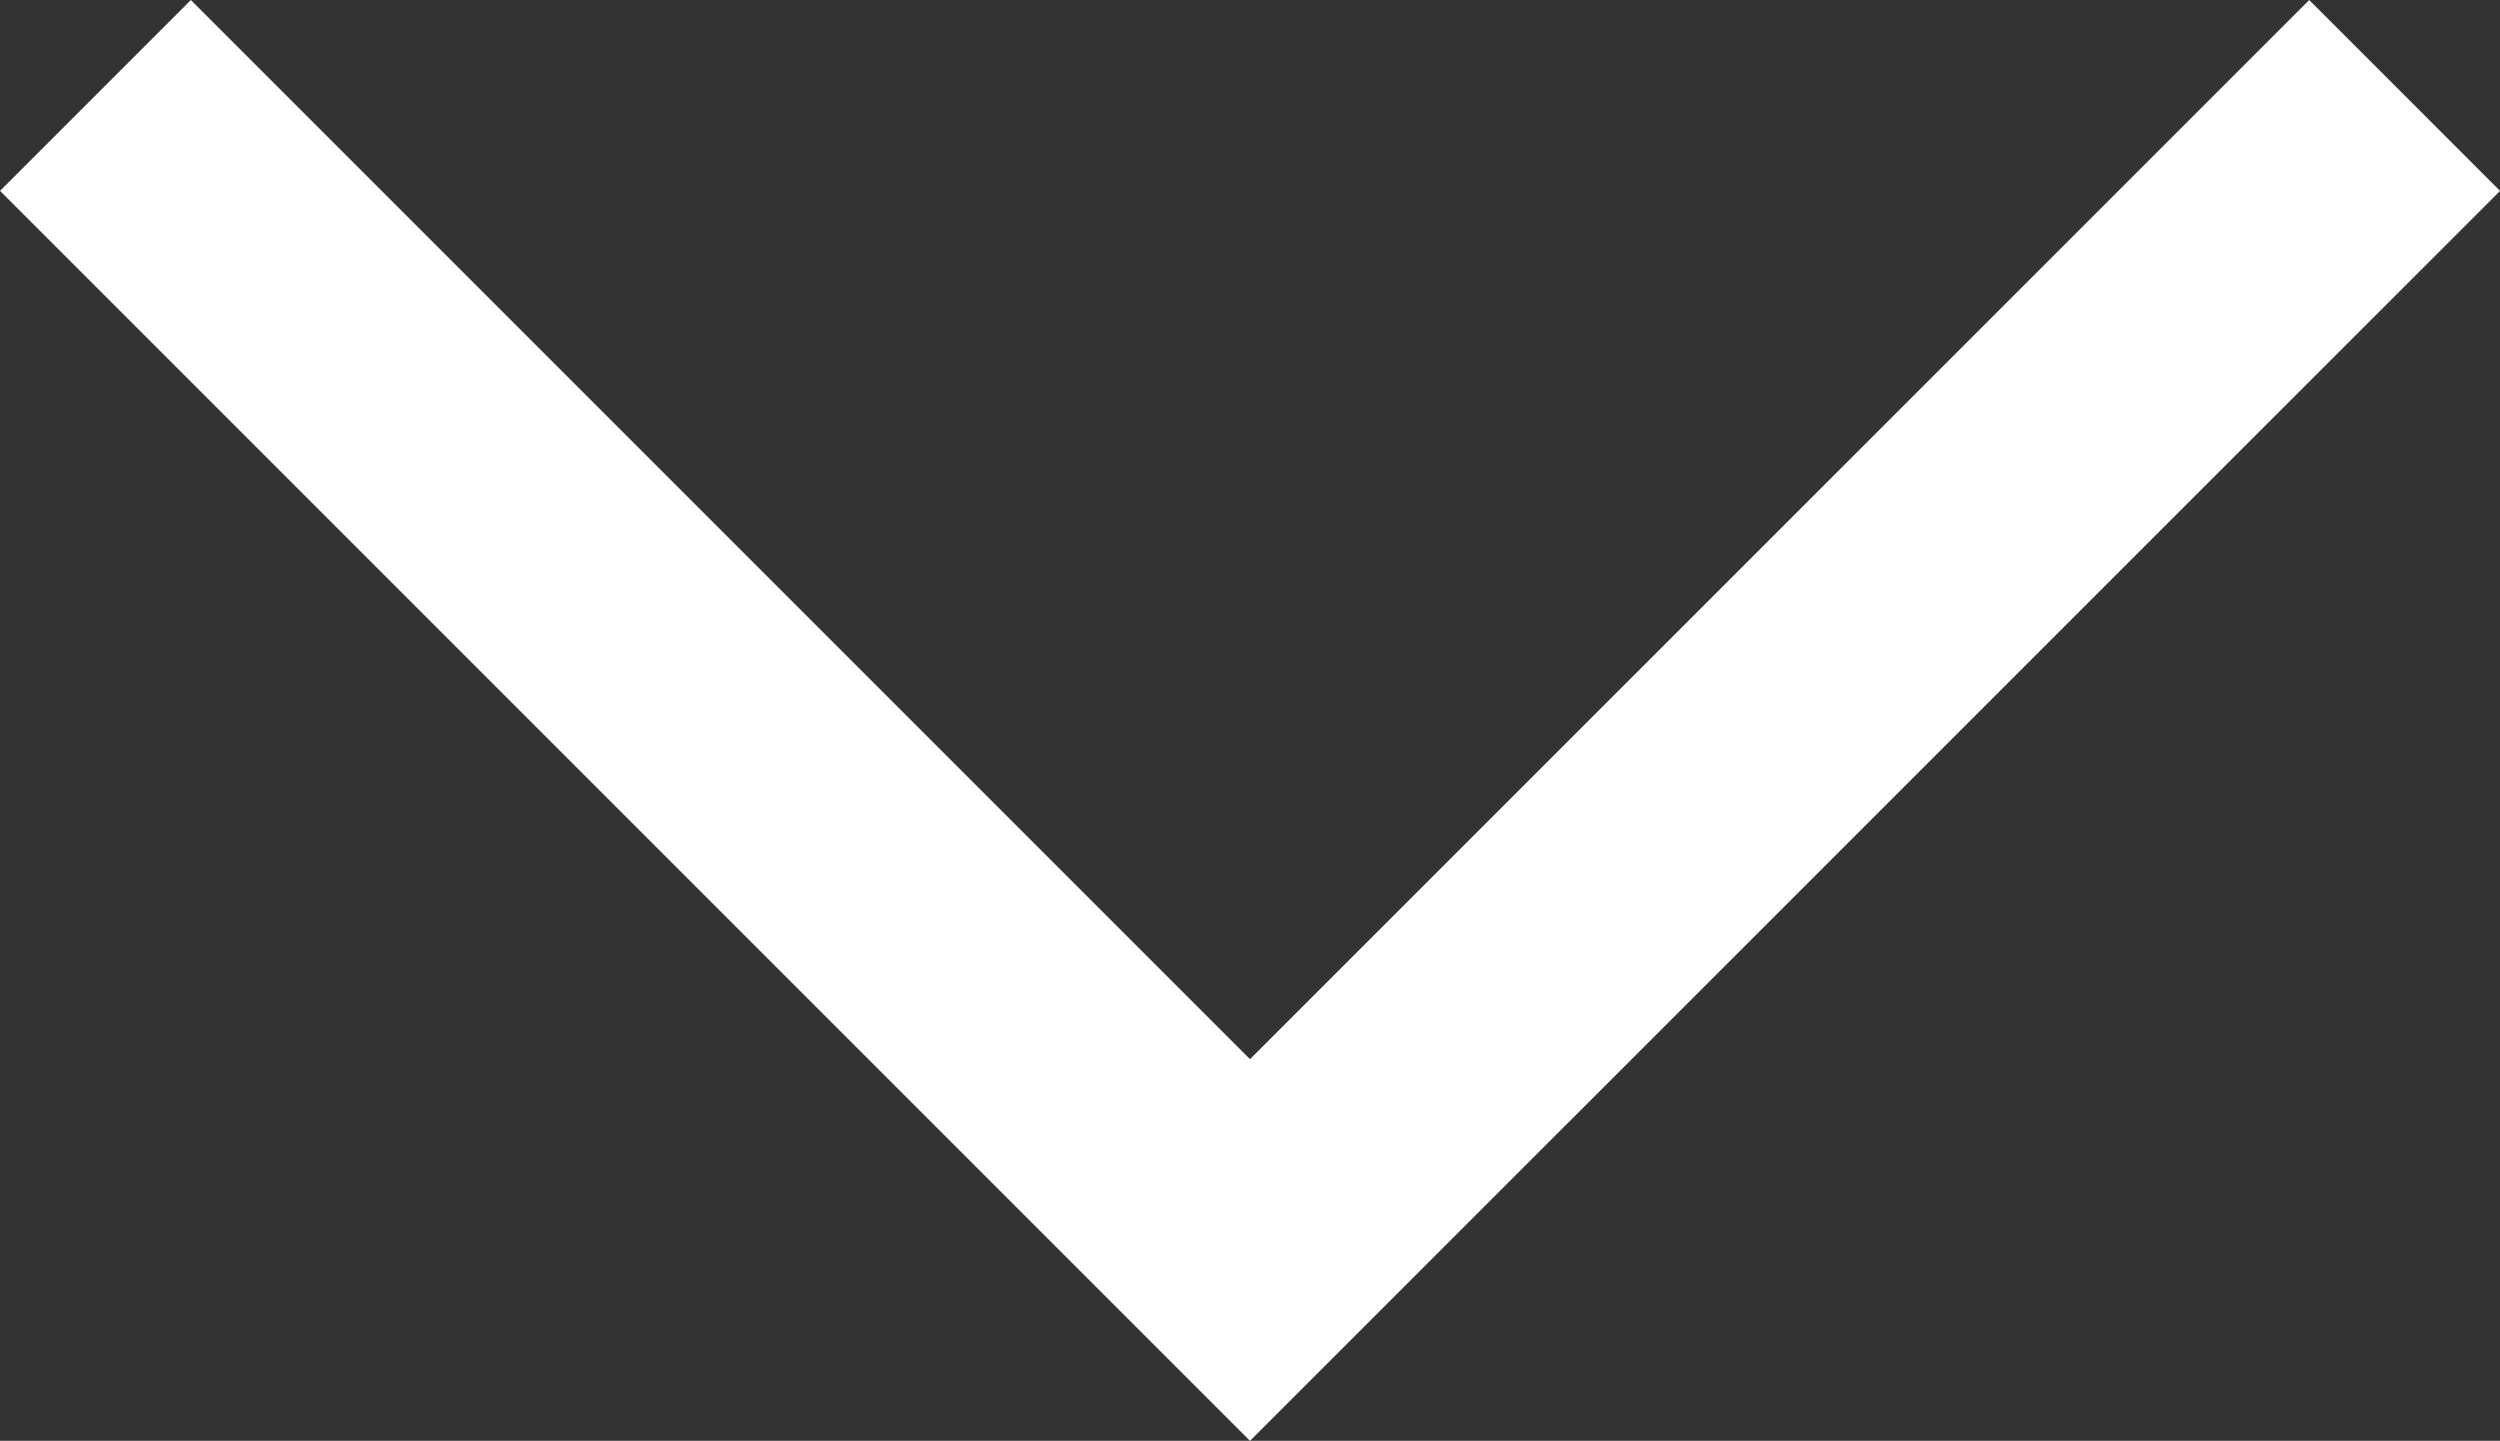 <svg xmlns="http://www.w3.org/2000/svg" width="27.788" height="16.015" viewBox="0 0 27.788 16.015"><rect x="0" y="0" width="27.788" height="16.015" fill="#333333" stroke="none"/><defs><style>.a{fill:none;stroke:#fff;stroke-width:3px;}</style></defs><path class="a" d="M1510,562l12.833,12.833L1535.667,562" transform="translate(-1508.939 -560.939)"/></svg>